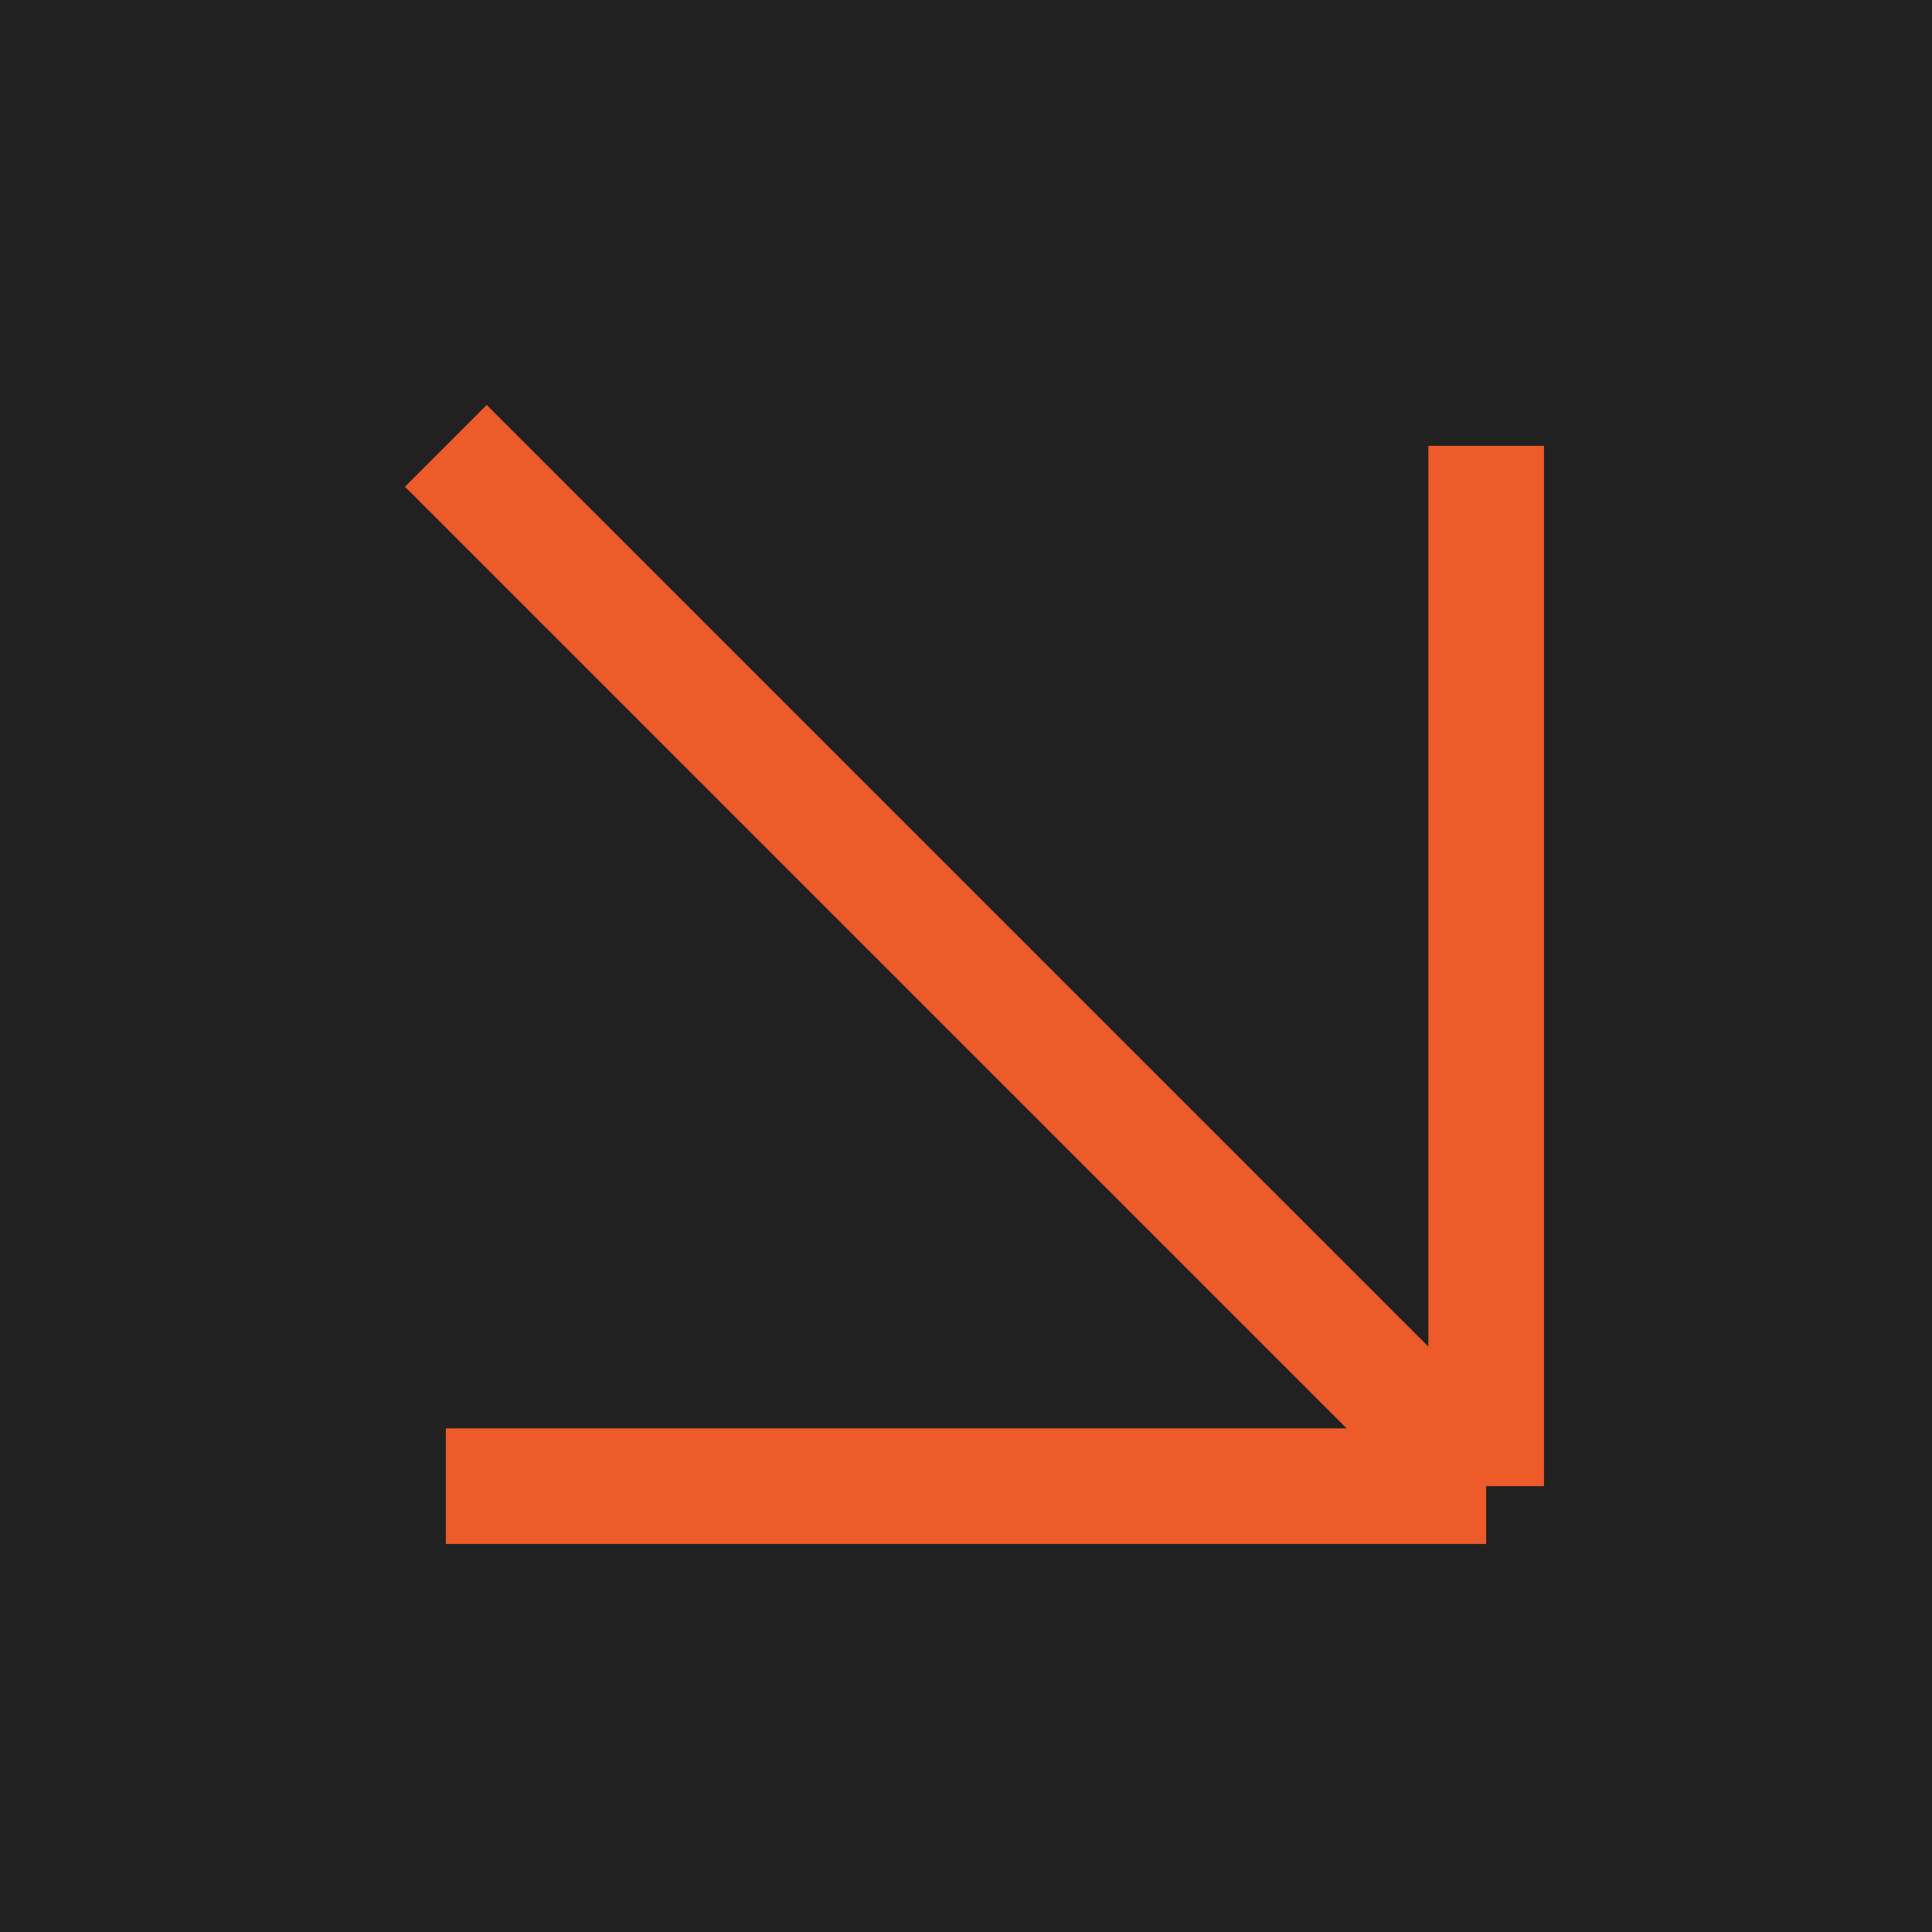 <?xml version="1.0" encoding="UTF-8"?> <svg xmlns="http://www.w3.org/2000/svg" width="26" height="26" viewBox="0 0 26 26" fill="none"><rect width="26" height="26" fill="#212121"></rect><path d="M6 20H20M20 20V6M20 20L6 6" stroke="#ED5B2B" stroke-width="1.556" stroke-miterlimit="10"></path></svg> 